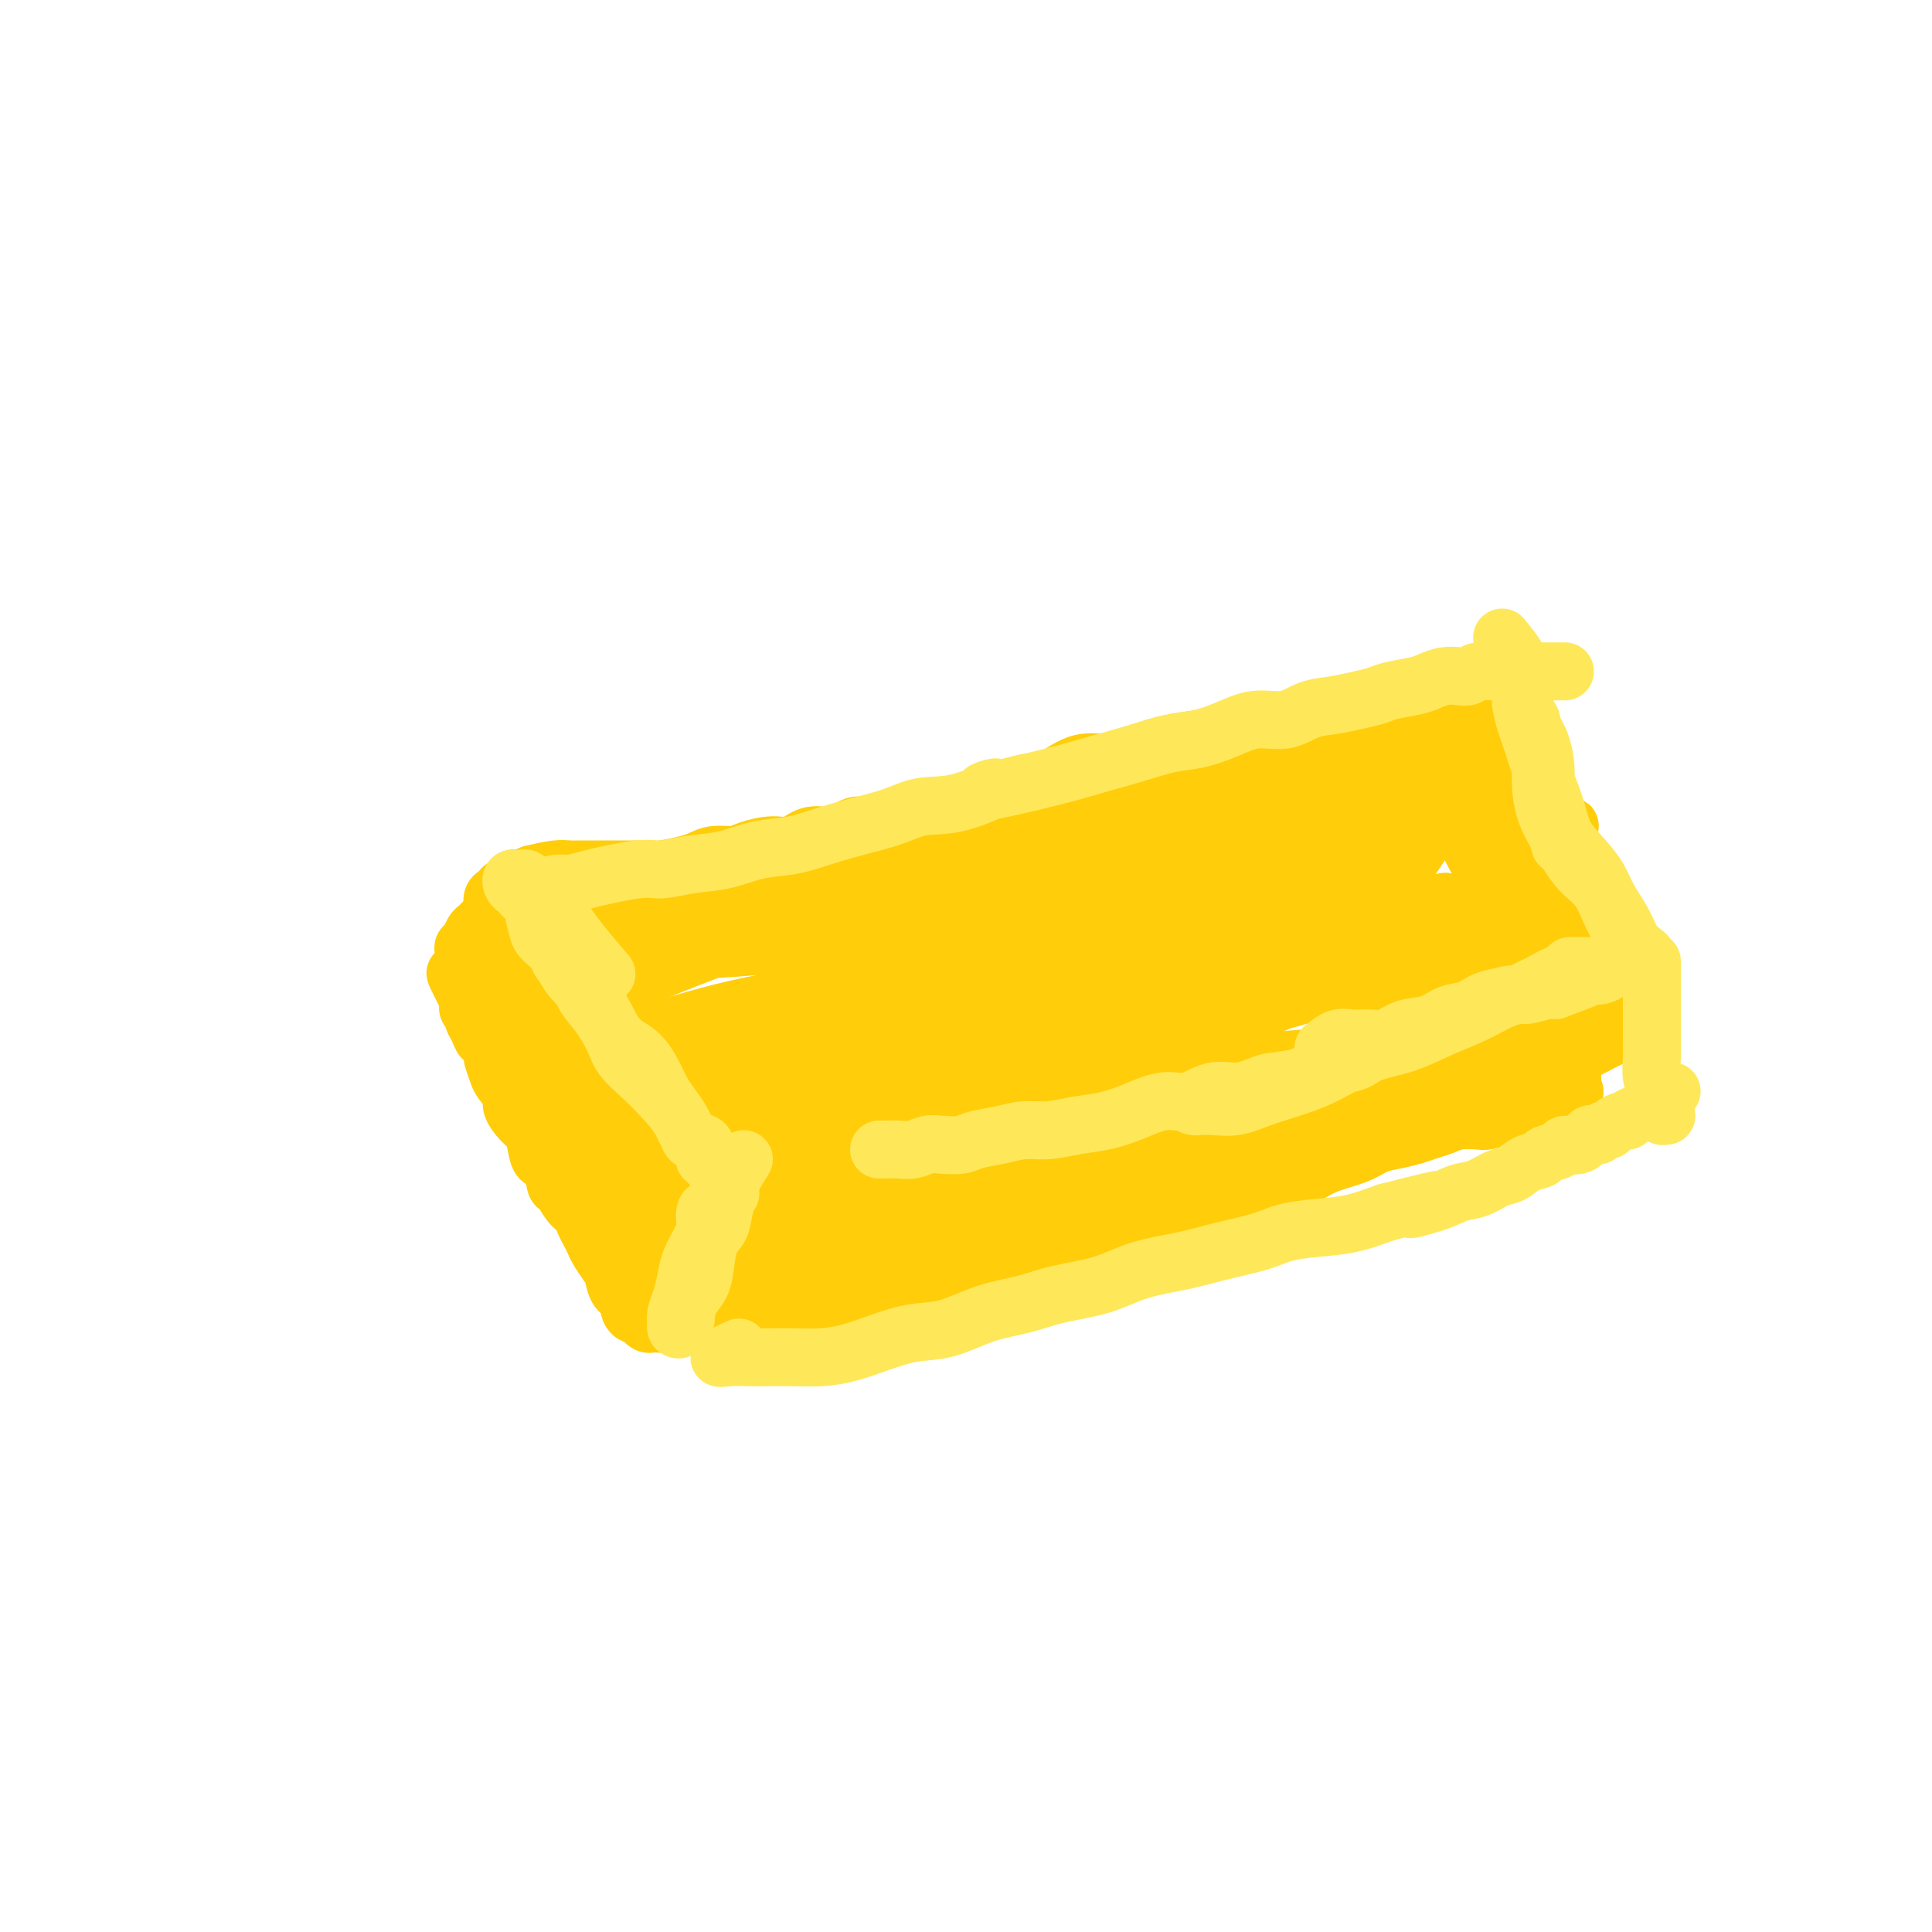 <svg viewBox='0 0 400 400' version='1.1' xmlns='http://www.w3.org/2000/svg' xmlns:xlink='http://www.w3.org/1999/xlink'><g fill='none' stroke='rgb(255,205,10)' stroke-width='12' stroke-linecap='round' stroke-linejoin='round'><path d='M123,234c0.237,-0.423 0.475,-0.845 1,-1c0.525,-0.155 1.339,-0.042 2,0c0.661,0.042 1.170,0.012 2,0c0.830,-0.012 1.980,-0.007 3,0c1.020,0.007 1.910,0.017 3,0c1.090,-0.017 2.379,-0.059 4,0c1.621,0.059 3.574,0.219 5,0c1.426,-0.219 2.326,-0.818 4,-1c1.674,-0.182 4.122,0.053 6,0c1.878,-0.053 3.187,-0.394 5,-1c1.813,-0.606 4.131,-1.476 6,-2c1.869,-0.524 3.289,-0.703 5,-1c1.711,-0.297 3.711,-0.712 6,-1c2.289,-0.288 4.866,-0.448 7,-1c2.134,-0.552 3.825,-1.495 6,-2c2.175,-0.505 4.835,-0.573 7,-1c2.165,-0.427 3.834,-1.214 6,-2c2.166,-0.786 4.828,-1.572 7,-2c2.172,-0.428 3.854,-0.500 6,-1c2.146,-0.500 4.756,-1.429 7,-2c2.244,-0.571 4.122,-0.786 6,-1'/><path d='M227,215c12.729,-2.746 7.551,-1.112 7,-1c-0.551,0.112 3.523,-1.297 6,-2c2.477,-0.703 3.355,-0.699 5,-1c1.645,-0.301 4.056,-0.908 6,-1c1.944,-0.092 3.419,0.330 5,0c1.581,-0.330 3.266,-1.412 5,-2c1.734,-0.588 3.517,-0.682 5,-1c1.483,-0.318 2.666,-0.858 4,-1c1.334,-0.142 2.818,0.116 4,0c1.182,-0.116 2.061,-0.605 3,-1c0.939,-0.395 1.938,-0.694 3,-1c1.062,-0.306 2.187,-0.618 3,-1c0.813,-0.382 1.316,-0.833 2,-1c0.684,-0.167 1.550,-0.048 2,0c0.450,0.048 0.483,0.027 1,0c0.517,-0.027 1.517,-0.060 2,0c0.483,0.060 0.449,0.213 1,0c0.551,-0.213 1.687,-0.793 2,-1c0.313,-0.207 -0.198,-0.040 0,0c0.198,0.040 1.103,-0.046 2,0c0.897,0.046 1.784,0.224 2,0c0.216,-0.224 -0.241,-0.848 0,-1c0.241,-0.152 1.178,0.170 2,0c0.822,-0.170 1.529,-0.830 2,-1c0.471,-0.170 0.704,0.151 1,0c0.296,-0.151 0.653,-0.772 1,-1c0.347,-0.228 0.684,-0.061 1,0c0.316,0.061 0.610,0.016 1,0c0.390,-0.016 0.874,-0.004 1,0c0.126,0.004 -0.107,0.001 0,0c0.107,-0.001 0.553,-0.001 1,0'/><path d='M307,198c12.554,-2.626 3.938,-0.689 1,0c-2.938,0.689 -0.199,0.132 1,0c1.199,-0.132 0.857,0.161 1,0c0.143,-0.161 0.770,-0.775 1,-1c0.230,-0.225 0.062,-0.061 0,0c-0.062,0.061 -0.018,0.017 0,0c0.018,-0.017 0.009,-0.009 0,0'/><path d='M167,230c-2.441,0.845 -4.882,1.690 -6,2c-1.118,0.310 -0.913,0.086 -1,0c-0.087,-0.086 -0.465,-0.033 -1,0c-0.535,0.033 -1.227,0.046 -2,0c-0.773,-0.046 -1.629,-0.152 -2,0c-0.371,0.152 -0.259,0.563 -1,1c-0.741,0.437 -2.335,0.901 -3,1c-0.665,0.099 -0.401,-0.166 -1,0c-0.599,0.166 -2.061,0.762 -3,1c-0.939,0.238 -1.355,0.116 -2,0c-0.645,-0.116 -1.520,-0.227 -2,0c-0.480,0.227 -0.565,0.793 -1,1c-0.435,0.207 -1.219,0.055 -2,0c-0.781,-0.055 -1.560,-0.015 -2,0c-0.440,0.015 -0.542,0.004 -1,0c-0.458,-0.004 -1.274,-0.001 -2,0c-0.726,0.001 -1.364,0.000 -2,0c-0.636,-0.000 -1.269,0.000 -2,0c-0.731,-0.000 -1.558,-0.001 -2,0c-0.442,0.001 -0.497,0.003 -1,0c-0.503,-0.003 -1.454,-0.011 -2,0c-0.546,0.011 -0.685,0.041 -1,0c-0.315,-0.041 -0.804,-0.155 -1,0c-0.196,0.155 -0.098,0.577 0,1'/><path d='M124,237c-7.167,1.167 -3.583,0.583 0,0'/><path d='M109,188c0.440,1.079 0.881,2.158 1,3c0.119,0.842 -0.083,1.447 0,2c0.083,0.553 0.450,1.054 1,2c0.550,0.946 1.283,2.338 2,4c0.717,1.662 1.418,3.596 2,5c0.582,1.404 1.044,2.280 2,4c0.956,1.720 2.407,4.285 3,6c0.593,1.715 0.330,2.581 1,4c0.670,1.419 2.274,3.391 3,5c0.726,1.609 0.576,2.854 1,4c0.424,1.146 1.424,2.192 2,3c0.576,0.808 0.729,1.378 1,2c0.271,0.622 0.661,1.298 1,2c0.339,0.702 0.626,1.431 1,2c0.374,0.569 0.836,0.979 1,1c0.164,0.021 0.030,-0.345 0,0c-0.030,0.345 0.045,1.402 0,2c-0.045,0.598 -0.208,0.738 0,1c0.208,0.262 0.787,0.648 1,1c0.213,0.352 0.060,0.672 0,1c-0.060,0.328 -0.026,0.665 0,1c0.026,0.335 0.046,0.667 0,1c-0.046,0.333 -0.156,0.667 0,1c0.156,0.333 0.578,0.667 1,1'/><path d='M133,246c3.733,9.022 1.067,2.578 0,0c-1.067,-2.578 -0.533,-1.289 0,0'/><path d='M110,181c1.813,-0.423 3.626,-0.845 5,-1c1.374,-0.155 2.311,-0.041 3,0c0.689,0.041 1.132,0.011 2,0c0.868,-0.011 2.161,-0.003 3,0c0.839,0.003 1.223,0.002 2,0c0.777,-0.002 1.948,-0.003 3,0c1.052,0.003 1.986,0.012 3,0c1.014,-0.012 2.108,-0.046 3,0c0.892,0.046 1.583,0.171 3,0c1.417,-0.171 3.560,-0.637 5,-1c1.440,-0.363 2.177,-0.623 3,-1c0.823,-0.377 1.731,-0.869 3,-1c1.269,-0.131 2.897,0.100 4,0c1.103,-0.100 1.680,-0.533 3,-1c1.320,-0.467 3.381,-0.970 5,-1c1.619,-0.030 2.795,0.414 4,0c1.205,-0.414 2.439,-1.686 4,-2c1.561,-0.314 3.449,0.328 5,0c1.551,-0.328 2.764,-1.627 4,-2c1.236,-0.373 2.496,0.179 4,0c1.504,-0.179 3.252,-1.090 5,-2'/><path d='M186,169c8.532,-1.877 5.363,-1.071 5,-1c-0.363,0.071 2.081,-0.595 4,-1c1.919,-0.405 3.311,-0.551 5,-1c1.689,-0.449 3.673,-1.201 6,-2c2.327,-0.799 4.998,-1.646 7,-2c2.002,-0.354 3.335,-0.217 5,-1c1.665,-0.783 3.662,-2.486 6,-3c2.338,-0.514 5.016,0.161 7,0c1.984,-0.161 3.275,-1.156 5,-2c1.725,-0.844 3.885,-1.535 6,-2c2.115,-0.465 4.185,-0.703 6,-1c1.815,-0.297 3.374,-0.653 5,-1c1.626,-0.347 3.320,-0.684 5,-1c1.680,-0.316 3.348,-0.609 5,-1c1.652,-0.391 3.289,-0.879 5,-1c1.711,-0.121 3.497,0.126 5,0c1.503,-0.126 2.724,-0.626 4,-1c1.276,-0.374 2.606,-0.621 4,-1c1.394,-0.379 2.853,-0.890 4,-1c1.147,-0.110 1.984,0.181 3,0c1.016,-0.181 2.211,-0.833 3,-1c0.789,-0.167 1.171,0.153 2,0c0.829,-0.153 2.106,-0.777 3,-1c0.894,-0.223 1.405,-0.046 2,0c0.595,0.046 1.273,-0.040 2,0c0.727,0.040 1.504,0.207 2,0c0.496,-0.207 0.710,-0.787 1,-1c0.290,-0.213 0.655,-0.057 1,0c0.345,0.057 0.670,0.015 1,0c0.330,-0.015 0.666,-0.004 1,0c0.334,0.004 0.667,0.002 1,0'/><path d='M307,143c10.011,-1.928 2.539,-1.249 0,-1c-2.539,0.249 -0.145,0.067 1,0c1.145,-0.067 1.041,-0.019 1,0c-0.041,0.019 -0.021,0.010 0,0'/><path d='M306,140c0.026,1.651 0.052,3.303 0,4c-0.052,0.697 -0.181,0.440 0,1c0.181,0.560 0.671,1.936 1,3c0.329,1.064 0.496,1.815 1,3c0.504,1.185 1.343,2.805 2,4c0.657,1.195 1.131,1.965 2,3c0.869,1.035 2.135,2.336 3,4c0.865,1.664 1.331,3.692 2,5c0.669,1.308 1.542,1.898 2,3c0.458,1.102 0.501,2.718 1,4c0.499,1.282 1.453,2.231 2,3c0.547,0.769 0.685,1.358 1,2c0.315,0.642 0.805,1.337 1,2c0.195,0.663 0.094,1.296 0,2c-0.094,0.704 -0.183,1.480 0,2c0.183,0.520 0.636,0.783 1,1c0.364,0.217 0.637,0.387 1,1c0.363,0.613 0.815,1.670 1,2c0.185,0.330 0.101,-0.066 0,0c-0.101,0.066 -0.220,0.595 0,1c0.220,0.405 0.777,0.687 1,1c0.223,0.313 0.111,0.656 0,1'/><path d='M328,192c3.451,8.272 1.079,2.953 0,1c-1.079,-1.953 -0.865,-0.538 -1,0c-0.135,0.538 -0.621,0.201 -1,0c-0.379,-0.201 -0.653,-0.265 -1,0c-0.347,0.265 -0.767,0.858 -1,1c-0.233,0.142 -0.279,-0.168 -1,0c-0.721,0.168 -2.117,0.815 -3,1c-0.883,0.185 -1.251,-0.090 -2,0c-0.749,0.090 -1.877,0.546 -3,1c-1.123,0.454 -2.242,0.906 -3,1c-0.758,0.094 -1.156,-0.171 -2,0c-0.844,0.171 -2.133,0.778 -3,1c-0.867,0.222 -1.310,0.060 -2,0c-0.690,-0.060 -1.626,-0.017 -2,0c-0.374,0.017 -0.187,0.009 0,0'/><path d='M330,190c-0.869,1.453 -1.738,2.906 -2,4c-0.262,1.094 0.084,1.828 0,3c-0.084,1.172 -0.597,2.783 -1,4c-0.403,1.217 -0.697,2.040 -1,3c-0.303,0.960 -0.617,2.059 -1,3c-0.383,0.941 -0.835,1.726 -1,3c-0.165,1.274 -0.043,3.036 0,4c0.043,0.964 0.008,1.129 0,2c-0.008,0.871 0.012,2.447 0,4c-0.012,1.553 -0.056,3.082 0,4c0.056,0.918 0.211,1.225 0,2c-0.211,0.775 -0.788,2.016 -1,3c-0.212,0.984 -0.061,1.710 0,2c0.061,0.290 0.030,0.145 0,0'/><path d='M326,226c-2.614,0.867 -5.229,1.734 -6,2c-0.771,0.266 0.300,-0.070 0,0c-0.300,0.070 -1.971,0.544 -3,1c-1.029,0.456 -1.414,0.893 -2,1c-0.586,0.107 -1.371,-0.116 -2,0c-0.629,0.116 -1.102,0.570 -2,1c-0.898,0.430 -2.222,0.836 -3,1c-0.778,0.164 -1.012,0.085 -2,0c-0.988,-0.085 -2.732,-0.177 -4,0c-1.268,0.177 -2.061,0.624 -3,1c-0.939,0.376 -2.023,0.681 -3,1c-0.977,0.319 -1.847,0.652 -3,1c-1.153,0.348 -2.590,0.712 -4,1c-1.410,0.288 -2.794,0.500 -4,1c-1.206,0.500 -2.233,1.288 -4,2c-1.767,0.712 -4.274,1.346 -6,2c-1.726,0.654 -2.670,1.326 -4,2c-1.330,0.674 -3.047,1.349 -5,2c-1.953,0.651 -4.143,1.277 -6,2c-1.857,0.723 -3.381,1.542 -5,2c-1.619,0.458 -3.334,0.557 -5,1c-1.666,0.443 -3.281,1.232 -5,2c-1.719,0.768 -3.540,1.514 -5,2c-1.460,0.486 -2.560,0.710 -4,1c-1.440,0.290 -3.220,0.645 -5,1'/><path d='M231,256c-15.633,5.048 -7.216,2.667 -5,2c2.216,-0.667 -1.768,0.381 -4,1c-2.232,0.619 -2.711,0.810 -4,1c-1.289,0.190 -3.388,0.380 -5,1c-1.612,0.620 -2.739,1.672 -4,2c-1.261,0.328 -2.657,-0.067 -4,0c-1.343,0.067 -2.631,0.596 -4,1c-1.369,0.404 -2.817,0.683 -4,1c-1.183,0.317 -2.100,0.672 -3,1c-0.900,0.328 -1.784,0.627 -3,1c-1.216,0.373 -2.763,0.818 -4,1c-1.237,0.182 -2.162,0.101 -3,0c-0.838,-0.101 -1.587,-0.223 -2,0c-0.413,0.223 -0.489,0.792 -1,1c-0.511,0.208 -1.457,0.056 -2,0c-0.543,-0.056 -0.685,-0.015 -1,0c-0.315,0.015 -0.804,0.004 -1,0c-0.196,-0.004 -0.098,-0.002 0,0'/><path d='M143,233c-0.423,1.922 -0.845,3.843 -1,5c-0.155,1.157 -0.041,1.548 0,2c0.041,0.452 0.011,0.963 0,2c-0.011,1.037 -0.003,2.598 0,4c0.003,1.402 0.001,2.643 0,4c-0.001,1.357 -0.000,2.828 0,4c0.000,1.172 0.000,2.043 0,3c-0.000,0.957 -0.000,2.000 0,3c0.000,1.000 0.000,1.955 0,3c-0.000,1.045 -0.000,2.178 0,3c0.000,0.822 0.000,1.333 0,2c-0.000,0.667 -0.000,1.489 0,2c0.000,0.511 0.000,0.712 0,1c-0.000,0.288 -0.000,0.665 0,1c0.000,0.335 0.000,0.629 0,1c-0.000,0.371 -0.000,0.820 0,1c0.000,0.180 0.000,0.090 0,0'/><path d='M145,269c0.668,1.268 1.337,2.536 2,3c0.663,0.464 1.322,0.125 2,0c0.678,-0.125 1.377,-0.037 2,0c0.623,0.037 1.171,0.024 2,0c0.829,-0.024 1.938,-0.058 3,0c1.062,0.058 2.077,0.209 3,0c0.923,-0.209 1.753,-0.778 3,-1c1.247,-0.222 2.910,-0.097 4,0c1.090,0.097 1.606,0.166 3,0c1.394,-0.166 3.664,-0.566 5,-1c1.336,-0.434 1.736,-0.900 3,-1c1.264,-0.100 3.392,0.167 5,0c1.608,-0.167 2.696,-0.767 4,-1c1.304,-0.233 2.824,-0.100 4,0c1.176,0.100 2.008,0.168 3,0c0.992,-0.168 2.144,-0.570 3,-1c0.856,-0.430 1.417,-0.886 2,-1c0.583,-0.114 1.187,0.114 2,0c0.813,-0.114 1.834,-0.569 3,-1c1.166,-0.431 2.476,-0.837 3,-1c0.524,-0.163 0.262,-0.081 0,0'/><path d='M137,228c0.000,1.538 0.000,3.076 0,4c-0.000,0.924 -0.000,1.233 0,2c0.000,0.767 0.000,1.994 0,3c-0.000,1.006 -0.001,1.793 0,3c0.001,1.207 0.004,2.833 0,4c-0.004,1.167 -0.016,1.873 0,3c0.016,1.127 0.061,2.673 0,4c-0.061,1.327 -0.226,2.435 0,3c0.226,0.565 0.844,0.589 1,1c0.156,0.411 -0.151,1.210 0,2c0.151,0.790 0.758,1.570 1,2c0.242,0.430 0.117,0.511 0,1c-0.117,0.489 -0.228,1.388 0,2c0.228,0.612 0.793,0.937 1,1c0.207,0.063 0.055,-0.138 0,0c-0.055,0.138 -0.015,0.614 0,1c0.015,0.386 0.004,0.681 0,1c-0.004,0.319 -0.001,0.660 0,1c0.001,0.340 0.000,0.679 0,1c-0.000,0.321 -0.000,0.625 0,1c0.000,0.375 0.000,0.821 0,1c-0.000,0.179 -0.000,0.089 0,0'/><path d='M145,269c-2.592,-1.183 -5.184,-2.367 -6,-3c-0.816,-0.633 0.145,-0.717 0,-1c-0.145,-0.283 -1.396,-0.765 -2,-1c-0.604,-0.235 -0.561,-0.223 -1,-1c-0.439,-0.777 -1.359,-2.344 -2,-3c-0.641,-0.656 -1.001,-0.401 -1,-1c0.001,-0.599 0.365,-2.051 0,-3c-0.365,-0.949 -1.459,-1.393 -2,-2c-0.541,-0.607 -0.530,-1.377 -1,-2c-0.470,-0.623 -1.420,-1.100 -2,-2c-0.580,-0.900 -0.789,-2.222 -1,-3c-0.211,-0.778 -0.423,-1.012 -1,-2c-0.577,-0.988 -1.519,-2.729 -2,-4c-0.481,-1.271 -0.500,-2.072 -1,-3c-0.500,-0.928 -1.482,-1.983 -2,-3c-0.518,-1.017 -0.572,-1.994 -1,-3c-0.428,-1.006 -1.231,-2.040 -2,-3c-0.769,-0.960 -1.506,-1.846 -2,-3c-0.494,-1.154 -0.747,-2.577 -1,-4'/><path d='M115,222c-3.063,-6.646 -1.220,-4.260 -1,-4c0.220,0.260 -1.184,-1.606 -2,-3c-0.816,-1.394 -1.045,-2.317 -1,-3c0.045,-0.683 0.362,-1.125 0,-2c-0.362,-0.875 -1.403,-2.184 -2,-3c-0.597,-0.816 -0.749,-1.139 -1,-2c-0.251,-0.861 -0.602,-2.259 -1,-3c-0.398,-0.741 -0.842,-0.825 -1,-1c-0.158,-0.175 -0.028,-0.442 0,-1c0.028,-0.558 -0.045,-1.407 0,-2c0.045,-0.593 0.208,-0.930 0,-1c-0.208,-0.070 -0.788,0.125 -1,0c-0.212,-0.125 -0.057,-0.572 0,-1c0.057,-0.428 0.016,-0.837 0,-1c-0.016,-0.163 -0.008,-0.082 0,0'/><path d='M111,189c-0.423,2.455 -0.845,4.910 -1,6c-0.155,1.090 -0.041,0.814 0,1c0.041,0.186 0.011,0.833 0,1c-0.011,0.167 -0.003,-0.147 0,0c0.003,0.147 0.001,0.756 0,1c-0.001,0.244 -0.000,0.122 0,0'/><path d='M139,254c0.006,1.935 0.012,3.870 0,5c-0.012,1.130 -0.042,1.453 0,2c0.042,0.547 0.155,1.316 0,2c-0.155,0.684 -0.577,1.282 -1,2c-0.423,0.718 -0.845,1.555 -1,2c-0.155,0.445 -0.041,0.497 0,1c0.041,0.503 0.011,1.458 0,2c-0.011,0.542 -0.002,0.671 0,1c0.002,0.329 -0.002,0.859 0,1c0.002,0.141 0.012,-0.106 0,0c-0.012,0.106 -0.044,0.565 0,1c0.044,0.435 0.165,0.845 0,1c-0.165,0.155 -0.617,0.056 -1,0c-0.383,-0.056 -0.696,-0.070 -1,0c-0.304,0.070 -0.597,0.225 -1,0c-0.403,-0.225 -0.916,-0.830 -1,-1c-0.084,-0.170 0.262,0.094 0,0c-0.262,-0.094 -1.131,-0.547 -2,-1'/><path d='M131,272c-1.047,-0.756 -0.666,-2.146 -1,-3c-0.334,-0.854 -1.385,-1.173 -2,-2c-0.615,-0.827 -0.795,-2.161 -1,-3c-0.205,-0.839 -0.436,-1.183 -1,-2c-0.564,-0.817 -1.460,-2.106 -2,-3c-0.540,-0.894 -0.725,-1.393 -1,-2c-0.275,-0.607 -0.641,-1.323 -1,-2c-0.359,-0.677 -0.712,-1.316 -1,-2c-0.288,-0.684 -0.510,-1.413 -1,-2c-0.490,-0.587 -1.248,-1.031 -2,-2c-0.752,-0.969 -1.497,-2.465 -2,-3c-0.503,-0.535 -0.764,-0.111 -1,-1c-0.236,-0.889 -0.447,-3.090 -1,-4c-0.553,-0.910 -1.449,-0.527 -2,-1c-0.551,-0.473 -0.759,-1.802 -1,-3c-0.241,-1.198 -0.516,-2.264 -1,-3c-0.484,-0.736 -1.176,-1.140 -2,-2c-0.824,-0.860 -1.780,-2.175 -2,-3c-0.220,-0.825 0.296,-1.160 0,-2c-0.296,-0.840 -1.403,-2.184 -2,-3c-0.597,-0.816 -0.685,-1.103 -1,-2c-0.315,-0.897 -0.858,-2.404 -1,-3c-0.142,-0.596 0.115,-0.282 0,-1c-0.115,-0.718 -0.604,-2.468 -1,-3c-0.396,-0.532 -0.698,0.156 -1,0c-0.302,-0.156 -0.603,-1.155 -1,-2c-0.397,-0.845 -0.891,-1.536 -1,-2c-0.109,-0.464 0.167,-0.702 0,-1c-0.167,-0.298 -0.776,-0.657 -1,-1c-0.224,-0.343 -0.064,-0.669 0,-1c0.064,-0.331 0.032,-0.665 0,-1'/><path d='M97,207c-5.276,-10.295 -1.466,-3.532 0,-1c1.466,2.532 0.589,0.832 0,0c-0.589,-0.832 -0.890,-0.797 -1,-1c-0.110,-0.203 -0.030,-0.646 0,-1c0.030,-0.354 0.008,-0.620 0,-1c-0.008,-0.380 -0.002,-0.875 0,-1c0.002,-0.125 0.001,0.121 0,0c-0.001,-0.121 0.000,-0.610 0,-1c-0.000,-0.390 -0.001,-0.682 0,-1c0.001,-0.318 0.003,-0.661 0,-1c-0.003,-0.339 -0.012,-0.672 0,-1c0.012,-0.328 0.045,-0.651 0,-1c-0.045,-0.349 -0.167,-0.723 0,-1c0.167,-0.277 0.622,-0.455 1,-1c0.378,-0.545 0.680,-1.456 1,-2c0.320,-0.544 0.660,-0.720 1,-1c0.340,-0.280 0.680,-0.666 1,-1c0.320,-0.334 0.621,-0.618 1,-1c0.379,-0.382 0.836,-0.862 1,-1c0.164,-0.138 0.034,0.064 0,0c-0.034,-0.064 0.029,-0.395 0,-1c-0.029,-0.605 -0.149,-1.482 0,-2c0.149,-0.518 0.566,-0.675 1,-1c0.434,-0.325 0.886,-0.818 1,-1c0.114,-0.182 -0.110,-0.052 0,0c0.110,0.052 0.555,0.026 1,0'/><path d='M105,184c1.480,-1.868 1.180,-1.037 1,-1c-0.180,0.037 -0.241,-0.721 0,-1c0.241,-0.279 0.783,-0.080 1,0c0.217,0.080 0.108,0.040 0,0'/><path d='M151,263c1.524,-0.000 3.049,-0.000 4,0c0.951,0.000 1.329,0.000 2,0c0.671,-0.000 1.634,-0.001 3,0c1.366,0.001 3.134,0.003 5,0c1.866,-0.003 3.831,-0.010 6,0c2.169,0.010 4.541,0.036 7,0c2.459,-0.036 5.006,-0.133 8,0c2.994,0.133 6.436,0.497 10,0c3.564,-0.497 7.250,-1.855 11,-3c3.750,-1.145 7.565,-2.079 11,-3c3.435,-0.921 6.491,-1.831 10,-3c3.509,-1.169 7.472,-2.597 11,-4c3.528,-1.403 6.623,-2.781 10,-4c3.377,-1.219 7.038,-2.280 10,-3c2.962,-0.720 5.225,-1.100 8,-2c2.775,-0.900 6.062,-2.321 9,-3c2.938,-0.679 5.528,-0.616 8,-1c2.472,-0.384 4.825,-1.215 7,-2c2.175,-0.785 4.171,-1.524 6,-2c1.829,-0.476 3.492,-0.688 5,-1c1.508,-0.312 2.862,-0.724 4,-1c1.138,-0.276 2.060,-0.417 3,-1c0.940,-0.583 1.898,-1.609 3,-2c1.102,-0.391 2.347,-0.146 3,0c0.653,0.146 0.714,0.193 1,0c0.286,-0.193 0.796,-0.627 1,-1c0.204,-0.373 0.102,-0.687 0,-1'/><path d='M317,226c18.663,-5.722 4.819,-1.528 -1,0c-5.819,1.528 -3.613,0.391 -4,0c-0.387,-0.391 -3.366,-0.035 -6,0c-2.634,0.035 -4.922,-0.253 -8,0c-3.078,0.253 -6.947,1.045 -11,2c-4.053,0.955 -8.292,2.074 -13,3c-4.708,0.926 -9.885,1.660 -15,3c-5.115,1.340 -10.167,3.285 -15,5c-4.833,1.715 -9.449,3.200 -14,5c-4.551,1.800 -9.039,3.916 -13,5c-3.961,1.084 -7.394,1.137 -13,3c-5.606,1.863 -13.384,5.536 -18,7c-4.616,1.464 -6.070,0.718 -8,1c-1.930,0.282 -4.337,1.593 -6,2c-1.663,0.407 -2.581,-0.090 -4,0c-1.419,0.090 -3.338,0.765 -4,1c-0.662,0.235 -0.065,0.028 0,0c0.065,-0.028 -0.400,0.124 0,0c0.400,-0.124 1.665,-0.522 4,-1c2.335,-0.478 5.739,-1.035 11,-3c5.261,-1.965 12.378,-5.337 19,-8c6.622,-2.663 12.748,-4.616 19,-7c6.252,-2.384 12.631,-5.199 19,-8c6.369,-2.801 12.728,-5.588 18,-8c5.272,-2.412 9.459,-4.449 13,-6c3.541,-1.551 6.438,-2.614 8,-3c1.562,-0.386 1.790,-0.093 2,0c0.210,0.093 0.403,-0.013 -2,0c-2.403,0.013 -7.401,0.147 -13,1c-5.599,0.853 -11.800,2.427 -18,4'/><path d='M244,224c-8.672,1.616 -14.851,3.155 -22,5c-7.149,1.845 -15.267,3.994 -23,6c-7.733,2.006 -15.079,3.869 -21,6c-5.921,2.131 -10.416,4.532 -15,6c-4.584,1.468 -9.257,2.005 -12,3c-2.743,0.995 -3.556,2.449 -5,3c-1.444,0.551 -3.517,0.199 0,0c3.517,-0.199 12.625,-0.245 21,-1c8.375,-0.755 16.016,-2.219 24,-4c7.984,-1.781 16.309,-3.879 25,-6c8.691,-2.121 17.746,-4.267 24,-6c6.254,-1.733 9.706,-3.055 13,-4c3.294,-0.945 6.428,-1.515 8,-2c1.572,-0.485 1.580,-0.886 1,-1c-0.580,-0.114 -1.749,0.058 -4,0c-2.251,-0.058 -5.583,-0.346 -10,0c-4.417,0.346 -9.918,1.325 -17,2c-7.082,0.675 -15.745,1.046 -23,1c-7.255,-0.046 -13.102,-0.510 -19,0c-5.898,0.510 -11.846,1.994 -16,3c-4.154,1.006 -6.514,1.535 -9,2c-2.486,0.465 -5.096,0.867 -4,1c1.096,0.133 5.900,-0.002 12,0c6.100,0.002 13.498,0.141 23,0c9.502,-0.141 21.110,-0.563 31,-2c9.890,-1.437 18.063,-3.890 26,-6c7.937,-2.110 15.637,-3.876 21,-5c5.363,-1.124 8.389,-1.607 10,-2c1.611,-0.393 1.805,-0.697 2,-1'/><path d='M285,222c9.395,-2.141 3.382,-0.492 -1,0c-4.382,0.492 -7.134,-0.173 -11,0c-3.866,0.173 -8.848,1.183 -16,2c-7.152,0.817 -16.475,1.441 -25,2c-8.525,0.559 -16.252,1.053 -24,2c-7.748,0.947 -15.518,2.346 -22,4c-6.482,1.654 -11.675,3.561 -16,5c-4.325,1.439 -7.783,2.409 -10,3c-2.217,0.591 -3.193,0.802 -5,1c-1.807,0.198 -4.445,0.384 4,0c8.445,-0.384 27.972,-1.336 41,-3c13.028,-1.664 19.558,-4.038 26,-6c6.442,-1.962 12.796,-3.510 18,-5c5.204,-1.490 9.259,-2.922 12,-4c2.741,-1.078 4.167,-1.801 4,-2c-0.167,-0.199 -1.929,0.125 -3,0c-1.071,-0.125 -1.451,-0.700 -3,0c-1.549,0.700 -4.266,2.675 -7,4c-2.734,1.325 -5.485,2.000 -8,3c-2.515,1.000 -4.792,2.324 -6,3c-1.208,0.676 -1.346,0.704 -1,1c0.346,0.296 1.175,0.860 2,1c0.825,0.140 1.646,-0.143 4,0c2.354,0.143 6.241,0.713 11,1c4.759,0.287 10.391,0.289 17,0c6.609,-0.289 14.194,-0.871 21,-2c6.806,-1.129 12.832,-2.804 19,-5c6.168,-2.196 12.476,-4.913 17,-7c4.524,-2.087 7.262,-3.543 10,-5'/><path d='M333,215c7.985,-3.023 4.948,-2.080 4,-2c-0.948,0.080 0.192,-0.704 0,-1c-0.192,-0.296 -1.716,-0.104 -4,0c-2.284,0.104 -5.329,0.119 -8,0c-2.671,-0.119 -4.968,-0.372 -8,0c-3.032,0.372 -6.800,1.367 -10,2c-3.200,0.633 -5.832,0.902 -8,1c-2.168,0.098 -3.870,0.026 -5,0c-1.130,-0.026 -1.686,-0.006 -1,0c0.686,0.006 2.613,-0.001 5,0c2.387,0.001 5.232,0.012 8,0c2.768,-0.012 5.459,-0.046 8,0c2.541,0.046 4.931,0.170 6,0c1.069,-0.170 0.818,-0.636 1,-1c0.182,-0.364 0.798,-0.625 0,-1c-0.798,-0.375 -3.011,-0.865 -6,-1c-2.989,-0.135 -6.753,0.083 -11,0c-4.247,-0.083 -8.976,-0.468 -13,0c-4.024,0.468 -7.343,1.789 -10,3c-2.657,1.211 -4.651,2.314 -6,3c-1.349,0.686 -2.052,0.956 -2,1c0.052,0.044 0.857,-0.138 2,0c1.143,0.138 2.622,0.597 5,0c2.378,-0.597 5.656,-2.251 9,-4c3.344,-1.749 6.755,-3.594 9,-5c2.245,-1.406 3.322,-2.374 4,-3c0.678,-0.626 0.955,-0.910 1,-1c0.045,-0.090 -0.142,0.014 -1,0c-0.858,-0.014 -2.388,-0.147 -4,0c-1.612,0.147 -3.306,0.573 -5,1'/><path d='M293,207c-2.274,0.635 -3.459,2.224 -5,3c-1.541,0.776 -3.440,0.741 -5,1c-1.560,0.259 -2.783,0.812 -3,1c-0.217,0.188 0.571,0.012 3,0c2.429,-0.012 6.500,0.141 10,0c3.500,-0.141 6.430,-0.576 9,-1c2.570,-0.424 4.779,-0.837 6,-1c1.221,-0.163 1.455,-0.077 1,0c-0.455,0.077 -1.598,0.144 -2,0c-0.402,-0.144 -0.062,-0.501 0,-1c0.062,-0.499 -0.152,-1.142 0,-2c0.152,-0.858 0.671,-1.933 2,-3c1.329,-1.067 3.468,-2.127 5,-3c1.532,-0.873 2.455,-1.560 3,-2c0.545,-0.440 0.710,-0.633 1,-1c0.290,-0.367 0.703,-0.908 1,-1c0.297,-0.092 0.477,0.264 0,0c-0.477,-0.264 -1.611,-1.147 -3,-2c-1.389,-0.853 -3.032,-1.677 -6,-3c-2.968,-1.323 -7.261,-3.146 -12,-4c-4.739,-0.854 -9.925,-0.739 -16,-1c-6.075,-0.261 -13.038,-0.898 -20,0c-6.962,0.898 -13.922,3.333 -20,5c-6.078,1.667 -11.275,2.568 -17,4c-5.725,1.432 -11.978,3.394 -17,5c-5.022,1.606 -8.814,2.855 -12,4c-3.186,1.145 -5.768,2.184 -8,3c-2.232,0.816 -4.116,1.408 -6,2'/><path d='M182,210c-12.241,3.774 -2.842,1.707 0,1c2.842,-0.707 -0.872,-0.056 0,0c0.872,0.056 6.328,-0.482 13,-2c6.672,-1.518 14.558,-4.016 23,-7c8.442,-2.984 17.440,-6.456 26,-9c8.560,-2.544 16.681,-4.162 23,-5c6.319,-0.838 10.837,-0.898 13,-1c2.163,-0.102 1.972,-0.246 2,0c0.028,0.246 0.277,0.884 -3,2c-3.277,1.116 -10.078,2.711 -17,5c-6.922,2.289 -13.963,5.272 -23,8c-9.037,2.728 -20.070,5.203 -31,8c-10.930,2.797 -21.757,5.917 -30,8c-8.243,2.083 -13.902,3.128 -19,4c-5.098,0.872 -9.635,1.571 -12,2c-2.365,0.429 -2.559,0.590 -2,1c0.559,0.410 1.870,1.071 8,-1c6.130,-2.071 17.079,-6.873 28,-11c10.921,-4.127 21.814,-7.577 32,-11c10.186,-3.423 19.664,-6.818 27,-9c7.336,-2.182 12.530,-3.149 16,-4c3.470,-0.851 5.217,-1.585 6,-2c0.783,-0.415 0.604,-0.510 -2,0c-2.604,0.510 -7.631,1.625 -15,5c-7.369,3.375 -17.079,9.008 -28,14c-10.921,4.992 -23.054,9.341 -33,13c-9.946,3.659 -17.707,6.627 -24,9c-6.293,2.373 -11.120,4.152 -14,5c-2.880,0.848 -3.814,0.767 -3,1c0.814,0.233 3.375,0.781 10,-2c6.625,-2.781 17.312,-8.890 28,-15'/><path d='M181,217c11.810,-5.315 22.336,-10.103 33,-15c10.664,-4.897 21.467,-9.901 29,-13c7.533,-3.099 11.797,-4.291 14,-5c2.203,-0.709 2.346,-0.935 2,-1c-0.346,-0.065 -1.181,0.031 -4,0c-2.819,-0.031 -7.623,-0.187 -15,2c-7.377,2.187 -17.325,6.718 -26,10c-8.675,3.282 -16.075,5.314 -23,7c-6.925,1.686 -13.376,3.027 -18,4c-4.624,0.973 -7.422,1.577 -8,2c-0.578,0.423 1.065,0.665 3,1c1.935,0.335 4.161,0.762 10,0c5.839,-0.762 15.291,-2.712 25,-5c9.709,-2.288 19.677,-4.914 28,-7c8.323,-2.086 15.003,-3.632 20,-5c4.997,-1.368 8.313,-2.557 10,-3c1.687,-0.443 1.746,-0.138 1,0c-0.746,0.138 -2.297,0.110 -5,0c-2.703,-0.110 -6.560,-0.301 -15,2c-8.440,2.301 -21.464,7.093 -32,10c-10.536,2.907 -18.583,3.929 -28,6c-9.417,2.071 -20.203,5.192 -27,7c-6.797,1.808 -9.603,2.302 -13,3c-3.397,0.698 -7.384,1.600 -6,2c1.384,0.400 8.140,0.297 15,-1c6.860,-1.297 13.824,-3.787 22,-6c8.176,-2.213 17.563,-4.150 25,-6c7.437,-1.850 12.925,-3.613 17,-5c4.075,-1.387 6.736,-2.396 8,-3c1.264,-0.604 1.132,-0.802 1,-1'/><path d='M224,197c11.009,-3.228 2.033,-0.799 -4,0c-6.033,0.799 -9.121,-0.033 -16,1c-6.879,1.033 -17.549,3.930 -27,6c-9.451,2.070 -17.683,3.311 -25,5c-7.317,1.689 -13.719,3.826 -18,5c-4.281,1.174 -6.441,1.386 -9,2c-2.559,0.614 -5.515,1.631 -1,1c4.515,-0.631 16.503,-2.909 27,-6c10.497,-3.091 19.505,-6.996 28,-11c8.495,-4.004 16.479,-8.108 23,-11c6.521,-2.892 11.581,-4.574 15,-6c3.419,-1.426 5.197,-2.597 5,-3c-0.197,-0.403 -2.370,-0.037 -4,0c-1.630,0.037 -2.717,-0.256 -6,0c-3.283,0.256 -8.762,1.059 -17,4c-8.238,2.941 -19.236,8.018 -27,10c-7.764,1.982 -12.293,0.869 -17,1c-4.707,0.131 -9.591,1.506 -12,2c-2.409,0.494 -2.344,0.107 -3,0c-0.656,-0.107 -2.035,0.065 1,0c3.035,-0.065 10.484,-0.366 18,-1c7.516,-0.634 15.100,-1.599 22,-3c6.900,-1.401 13.118,-3.238 19,-5c5.882,-1.762 11.429,-3.450 15,-5c3.571,-1.550 5.166,-2.963 6,-4c0.834,-1.037 0.909,-1.698 0,-2c-0.909,-0.302 -2.800,-0.246 -7,0c-4.200,0.246 -10.708,0.682 -19,3c-8.292,2.318 -18.369,6.520 -27,10c-8.631,3.480 -15.815,6.240 -23,9'/><path d='M141,199c-11.122,4.416 -13.926,5.956 -17,7c-3.074,1.044 -6.416,1.591 -8,2c-1.584,0.409 -1.409,0.679 -1,1c0.409,0.321 1.052,0.693 5,-1c3.948,-1.693 11.200,-5.453 19,-9c7.800,-3.547 16.147,-6.883 24,-10c7.853,-3.117 15.212,-6.016 21,-8c5.788,-1.984 10.004,-3.054 13,-4c2.996,-0.946 4.772,-1.767 5,-2c0.228,-0.233 -1.093,0.122 -2,0c-0.907,-0.122 -1.402,-0.723 -4,0c-2.598,0.723 -7.300,2.768 -12,4c-4.700,1.232 -9.399,1.651 -16,3c-6.601,1.349 -15.105,3.629 -21,5c-5.895,1.371 -9.180,1.831 -12,2c-2.820,0.169 -5.174,0.045 -6,0c-0.826,-0.045 -0.126,-0.010 1,0c1.126,0.010 2.676,-0.005 7,0c4.324,0.005 11.422,0.030 18,-1c6.578,-1.030 12.635,-3.114 17,-4c4.365,-0.886 7.038,-0.575 9,-1c1.962,-0.425 3.212,-1.588 3,-2c-0.212,-0.412 -1.885,-0.073 -3,0c-1.115,0.073 -1.671,-0.118 -4,0c-2.329,0.118 -6.432,0.547 -11,1c-4.568,0.453 -9.603,0.930 -15,2c-5.397,1.070 -11.156,2.731 -16,4c-4.844,1.269 -8.773,2.144 -12,3c-3.227,0.856 -5.754,1.692 -7,2c-1.246,0.308 -1.213,0.088 -1,0c0.213,-0.088 0.607,-0.044 1,0'/><path d='M116,193c-4.273,1.395 2.543,0.384 8,0c5.457,-0.384 9.553,-0.139 16,0c6.447,0.139 15.244,0.173 24,0c8.756,-0.173 17.470,-0.553 26,-2c8.530,-1.447 16.875,-3.963 25,-6c8.125,-2.037 16.028,-3.597 23,-5c6.972,-1.403 13.011,-2.649 19,-4c5.989,-1.351 11.927,-2.806 17,-4c5.073,-1.194 9.279,-2.125 13,-3c3.721,-0.875 6.955,-1.693 10,-2c3.045,-0.307 5.899,-0.103 8,0c2.101,0.103 3.448,0.105 6,0c2.552,-0.105 6.310,-0.315 8,0c1.690,0.315 1.311,1.157 2,2c0.689,0.843 2.447,1.688 3,2c0.553,0.312 -0.097,0.091 0,0c0.097,-0.091 0.941,-0.054 1,0c0.059,0.054 -0.666,0.123 -1,0c-0.334,-0.123 -0.275,-0.438 -1,-1c-0.725,-0.562 -2.234,-1.372 -4,-3c-1.766,-1.628 -3.789,-4.075 -6,-6c-2.211,-1.925 -4.609,-3.327 -7,-5c-2.391,-1.673 -4.775,-3.615 -7,-5c-2.225,-1.385 -4.289,-2.211 -6,-3c-1.711,-0.789 -3.067,-1.541 -4,-2c-0.933,-0.459 -1.444,-0.623 -2,-1c-0.556,-0.377 -1.159,-0.965 -1,0c0.159,0.965 1.079,3.482 2,6'/><path d='M288,151c1.028,1.989 2.597,3.960 5,7c2.403,3.040 5.641,7.149 8,11c2.359,3.851 3.838,7.443 6,11c2.162,3.557 5.005,7.079 7,10c1.995,2.921 3.140,5.241 4,7c0.860,1.759 1.435,2.958 2,4c0.565,1.042 1.122,1.927 1,0c-0.122,-1.927 -0.921,-6.666 -2,-11c-1.079,-4.334 -2.437,-8.264 -4,-13c-1.563,-4.736 -3.330,-10.280 -5,-14c-1.670,-3.720 -3.243,-5.618 -4,-7c-0.757,-1.382 -0.697,-2.249 -1,-3c-0.303,-0.751 -0.967,-1.384 -1,0c-0.033,1.384 0.566,4.787 1,8c0.434,3.213 0.705,6.235 1,10c0.295,3.765 0.615,8.273 1,12c0.385,3.727 0.835,6.675 1,9c0.165,2.325 0.045,4.029 0,5c-0.045,0.971 -0.015,1.211 0,1c0.015,-0.211 0.015,-0.872 0,-1c-0.015,-0.128 -0.045,0.277 0,-2c0.045,-2.277 0.163,-7.237 0,-11c-0.163,-3.763 -0.608,-6.331 -1,-9c-0.392,-2.669 -0.730,-5.441 -1,-7c-0.270,-1.559 -0.470,-1.907 -1,-2c-0.530,-0.093 -1.389,0.068 -2,0c-0.611,-0.068 -0.972,-0.364 -2,0c-1.028,0.364 -2.722,1.390 -4,3c-1.278,1.610 -2.139,3.805 -3,6'/><path d='M294,175c-1.163,1.917 -2.570,3.708 -4,6c-1.430,2.292 -2.882,5.084 -4,7c-1.118,1.916 -1.901,2.957 -3,4c-1.099,1.043 -2.513,2.087 -3,3c-0.487,0.913 -0.048,1.694 0,2c0.048,0.306 -0.297,0.135 0,0c0.297,-0.135 1.235,-0.236 3,0c1.765,0.236 4.357,0.809 7,0c2.643,-0.809 5.337,-2.999 8,-4c2.663,-1.001 5.295,-0.814 7,-1c1.705,-0.186 2.485,-0.746 2,-1c-0.485,-0.254 -2.234,-0.204 -5,0c-2.766,0.204 -6.550,0.561 -11,1c-4.450,0.439 -9.567,0.958 -15,2c-5.433,1.042 -11.182,2.606 -16,4c-4.818,1.394 -8.706,2.619 -12,4c-3.294,1.381 -5.994,2.920 -8,4c-2.006,1.080 -3.319,1.703 -3,2c0.319,0.297 2.271,0.268 4,0c1.729,-0.268 3.234,-0.775 7,-2c3.766,-1.225 9.793,-3.169 16,-5c6.207,-1.831 12.596,-3.548 18,-5c5.404,-1.452 9.824,-2.638 13,-3c3.176,-0.362 5.109,0.099 7,0c1.891,-0.099 3.742,-0.759 1,0c-2.742,0.759 -10.075,2.935 -16,5c-5.925,2.065 -10.441,4.017 -17,7c-6.559,2.983 -15.160,6.995 -22,10c-6.840,3.005 -11.920,5.002 -17,7'/><path d='M231,222c-13.055,5.667 -10.194,5.334 -11,6c-0.806,0.666 -5.279,2.331 -4,2c1.279,-0.331 8.309,-2.658 15,-6c6.691,-3.342 13.044,-7.698 20,-12c6.956,-4.302 14.514,-8.549 21,-12c6.486,-3.451 11.898,-6.106 16,-8c4.102,-1.894 6.893,-3.028 9,-4c2.107,-0.972 3.531,-1.781 1,-1c-2.531,0.781 -9.016,3.151 -14,5c-4.984,1.849 -8.465,3.175 -13,5c-4.535,1.825 -10.123,4.148 -15,6c-4.877,1.852 -9.042,3.234 -12,4c-2.958,0.766 -4.710,0.916 -6,1c-1.290,0.084 -2.118,0.101 -2,0c0.118,-0.101 1.183,-0.321 4,-2c2.817,-1.679 7.386,-4.818 12,-8c4.614,-3.182 9.272,-6.408 14,-9c4.728,-2.592 9.524,-4.551 13,-6c3.476,-1.449 5.630,-2.390 7,-3c1.370,-0.610 1.954,-0.890 2,-1c0.046,-0.110 -0.448,-0.049 -1,0c-0.552,0.049 -1.163,0.086 -3,0c-1.837,-0.086 -4.900,-0.296 -9,0c-4.100,0.296 -9.237,1.099 -13,2c-3.763,0.901 -6.153,1.901 -9,3c-2.847,1.099 -6.151,2.296 -8,3c-1.849,0.704 -2.243,0.915 -2,1c0.243,0.085 1.121,0.042 2,0'/><path d='M245,188c-2.278,1.107 0.528,0.374 4,0c3.472,-0.374 7.611,-0.390 12,-1c4.389,-0.610 9.030,-1.814 13,-3c3.970,-1.186 7.270,-2.356 10,-3c2.730,-0.644 4.890,-0.764 6,-1c1.110,-0.236 1.171,-0.589 1,-1c-0.171,-0.411 -0.573,-0.881 -2,-1c-1.427,-0.119 -3.877,0.112 -7,0c-3.123,-0.112 -6.918,-0.566 -12,-1c-5.082,-0.434 -11.450,-0.848 -17,-1c-5.550,-0.152 -10.282,-0.041 -16,0c-5.718,0.041 -12.422,0.014 -15,0c-2.578,-0.014 -1.030,-0.013 0,0c1.030,0.013 1.542,0.040 4,0c2.458,-0.040 6.863,-0.146 12,-1c5.137,-0.854 11.005,-2.456 17,-4c5.995,-1.544 12.117,-3.029 18,-5c5.883,-1.971 11.527,-4.426 16,-6c4.473,-1.574 7.775,-2.266 10,-3c2.225,-0.734 3.374,-1.510 4,-2c0.626,-0.490 0.730,-0.694 -1,-1c-1.730,-0.306 -5.292,-0.716 -9,0c-3.708,0.716 -7.560,2.556 -12,4c-4.440,1.444 -9.467,2.493 -15,4c-5.533,1.507 -11.571,3.473 -16,5c-4.429,1.527 -7.249,2.616 -10,4c-2.751,1.384 -5.433,3.065 -7,4c-1.567,0.935 -2.019,1.124 -1,1c1.019,-0.124 3.510,-0.562 6,-1'/><path d='M238,175c2.814,-0.515 7.348,-1.802 12,-3c4.652,-1.198 9.423,-2.307 14,-4c4.577,-1.693 8.959,-3.970 12,-5c3.041,-1.030 4.740,-0.811 6,-1c1.260,-0.189 2.082,-0.784 2,-1c-0.082,-0.216 -1.068,-0.054 -2,0c-0.932,0.054 -1.811,-0.000 -4,0c-2.189,0.000 -5.689,0.055 -10,0c-4.311,-0.055 -9.432,-0.221 -15,0c-5.568,0.221 -11.581,0.830 -17,2c-5.419,1.170 -10.244,2.901 -14,4c-3.756,1.099 -6.444,1.565 -8,2c-1.556,0.435 -1.981,0.840 -2,1c-0.019,0.160 0.369,0.075 1,0c0.631,-0.075 1.504,-0.139 4,0c2.496,0.139 6.616,0.480 11,0c4.384,-0.480 9.032,-1.782 14,-3c4.968,-1.218 10.255,-2.350 15,-4c4.745,-1.650 8.949,-3.816 12,-5c3.051,-1.184 4.950,-1.385 6,-2c1.050,-0.615 1.251,-1.643 1,-2c-0.251,-0.357 -0.954,-0.041 -3,0c-2.046,0.041 -5.436,-0.191 -9,0c-3.564,0.191 -7.303,0.806 -12,2c-4.697,1.194 -10.351,2.969 -16,5c-5.649,2.031 -11.292,4.320 -17,7c-5.708,2.680 -11.483,5.751 -15,8c-3.517,2.249 -4.778,3.675 -6,5c-1.222,1.325 -2.406,2.549 -3,3c-0.594,0.451 -0.598,0.129 1,0c1.598,-0.129 4.799,-0.064 8,0'/><path d='M204,184c3.375,-0.011 7.314,-0.038 11,-1c3.686,-0.962 7.120,-2.860 10,-4c2.880,-1.140 5.205,-1.522 7,-2c1.795,-0.478 3.060,-1.052 3,-1c-0.060,0.052 -1.446,0.729 -2,1c-0.554,0.271 -0.277,0.135 0,0'/><path d='M111,184c0.000,0.000 0.100,0.100 0.1,0.1'/><path d='M111,184c1.582,1.756 3.164,3.513 4,5c0.836,1.487 0.924,2.705 1,4c0.076,1.295 0.138,2.667 1,4c0.862,1.333 2.525,2.628 3,4c0.475,1.372 -0.238,2.822 0,4c0.238,1.178 1.426,2.085 2,3c0.574,0.915 0.534,1.839 1,3c0.466,1.161 1.438,2.560 2,4c0.562,1.440 0.714,2.923 1,4c0.286,1.077 0.707,1.750 1,3c0.293,1.250 0.460,3.078 1,4c0.540,0.922 1.454,0.938 2,2c0.546,1.062 0.723,3.171 1,4c0.277,0.829 0.655,0.377 1,1c0.345,0.623 0.656,2.321 1,3c0.344,0.679 0.722,0.339 1,1c0.278,0.661 0.456,2.325 1,3c0.544,0.675 1.455,0.363 2,1c0.545,0.637 0.723,2.222 1,3c0.277,0.778 0.651,0.748 1,1c0.349,0.252 0.671,0.786 1,1c0.329,0.214 0.664,0.107 1,0'/><path d='M141,246c2.167,3.333 1.083,1.667 0,0'/><path d='M117,189c0.350,1.344 0.700,2.688 1,4c0.300,1.312 0.548,2.593 1,4c0.452,1.407 1.106,2.941 2,5c0.894,2.059 2.028,4.642 3,7c0.972,2.358 1.782,4.490 3,7c1.218,2.510 2.843,5.399 4,8c1.157,2.601 1.845,4.914 3,7c1.155,2.086 2.777,3.946 4,6c1.223,2.054 2.046,4.303 3,6c0.954,1.697 2.040,2.842 3,4c0.960,1.158 1.795,2.328 2,3c0.205,0.672 -0.218,0.846 0,1c0.218,0.154 1.078,0.288 1,0c-0.078,-0.288 -1.094,-0.998 -2,-2c-0.906,-1.002 -1.700,-2.297 -3,-4c-1.300,-1.703 -3.104,-3.816 -5,-6c-1.896,-2.184 -3.884,-4.440 -6,-7c-2.116,-2.560 -4.361,-5.426 -6,-8c-1.639,-2.574 -2.674,-4.858 -4,-7c-1.326,-2.142 -2.944,-4.141 -4,-6c-1.056,-1.859 -1.551,-3.577 -2,-5c-0.449,-1.423 -0.852,-2.550 -1,-4c-0.148,-1.450 -0.040,-3.224 0,-4c0.040,-0.776 0.011,-0.555 0,-1c-0.011,-0.445 -0.003,-1.556 0,-2c0.003,-0.444 0.002,-0.222 0,0'/></g>
<g fill='none' stroke='rgb(254,232,89)' stroke-width='12' stroke-linecap='round' stroke-linejoin='round'><path d='M115,187c-1.680,0.694 -3.360,1.389 -4,2c-0.640,0.611 -0.240,1.139 0,2c0.240,0.861 0.318,2.056 1,3c0.682,0.944 1.966,1.639 3,3c1.034,1.361 1.816,3.388 3,5c1.184,1.612 2.768,2.808 4,4c1.232,1.192 2.112,2.381 3,4c0.888,1.619 1.785,3.668 3,5c1.215,1.332 2.749,1.946 4,3c1.251,1.054 2.218,2.547 3,4c0.782,1.453 1.378,2.866 2,4c0.622,1.134 1.270,1.991 2,3c0.730,1.009 1.541,2.172 2,3c0.459,0.828 0.567,1.322 1,2c0.433,0.678 1.192,1.539 2,2c0.808,0.461 1.667,0.520 2,1c0.333,0.480 0.142,1.380 0,2c-0.142,0.620 -0.234,0.960 0,1c0.234,0.040 0.794,-0.220 1,0c0.206,0.220 0.059,0.920 0,1c-0.059,0.080 -0.029,-0.460 0,-1'/><path d='M147,240c5.351,6.738 1.230,0.582 -1,-2c-2.230,-2.582 -2.569,-1.590 -3,-2c-0.431,-0.410 -0.954,-2.222 -2,-4c-1.046,-1.778 -2.615,-3.522 -4,-5c-1.385,-1.478 -2.588,-2.691 -4,-4c-1.412,-1.309 -3.034,-2.713 -4,-4c-0.966,-1.287 -1.275,-2.456 -2,-4c-0.725,-1.544 -1.864,-3.463 -3,-5c-1.136,-1.537 -2.267,-2.693 -3,-4c-0.733,-1.307 -1.067,-2.765 -2,-4c-0.933,-1.235 -2.463,-2.247 -3,-3c-0.537,-0.753 -0.080,-1.249 -1,-3c-0.920,-1.751 -3.217,-4.759 -4,-6c-0.783,-1.241 -0.051,-0.715 0,-1c0.051,-0.285 -0.578,-1.382 -1,-2c-0.422,-0.618 -0.639,-0.757 -1,-1c-0.361,-0.243 -0.868,-0.591 -1,-1c-0.132,-0.409 0.111,-0.880 0,-1c-0.111,-0.120 -0.577,0.112 -1,0c-0.423,-0.112 -0.805,-0.567 -1,-1c-0.195,-0.433 -0.204,-0.842 0,-1c0.204,-0.158 0.622,-0.063 1,0c0.378,0.063 0.717,0.094 1,0c0.283,-0.094 0.509,-0.313 1,0c0.491,0.313 1.245,1.156 2,2'/><path d='M111,184c0.843,0.160 0.451,0.061 1,1c0.549,0.939 2.039,2.914 3,4c0.961,1.086 1.392,1.281 2,2c0.608,0.719 1.395,1.963 3,4c1.605,2.037 4.030,4.868 5,6c0.970,1.132 0.485,0.566 0,0'/><path d='M182,238c0.154,0.008 0.308,0.016 1,0c0.692,-0.016 1.922,-0.056 3,0c1.078,0.056 2.005,0.208 3,0c0.995,-0.208 2.057,-0.776 3,-1c0.943,-0.224 1.767,-0.102 3,0c1.233,0.102 2.877,0.186 4,0c1.123,-0.186 1.727,-0.641 3,-1c1.273,-0.359 3.217,-0.620 5,-1c1.783,-0.380 3.406,-0.878 5,-1c1.594,-0.122 3.160,0.131 5,0c1.840,-0.131 3.954,-0.646 6,-1c2.046,-0.354 4.023,-0.548 6,-1c1.977,-0.452 3.953,-1.164 6,-2c2.047,-0.836 4.165,-1.796 6,-2c1.835,-0.204 3.387,0.348 5,0c1.613,-0.348 3.286,-1.596 5,-2c1.714,-0.404 3.468,0.035 5,0c1.532,-0.035 2.841,-0.545 4,-1c1.159,-0.455 2.166,-0.854 3,-1c0.834,-0.146 1.494,-0.039 2,0c0.506,0.039 0.859,0.011 1,0c0.141,-0.011 0.071,-0.006 0,0'/><path d='M274,217c1.031,-0.849 2.063,-1.699 3,-2c0.937,-0.301 1.780,-0.054 3,0c1.220,0.054 2.818,-0.083 4,0c1.182,0.083 1.947,0.388 3,0c1.053,-0.388 2.394,-1.470 4,-2c1.606,-0.530 3.477,-0.509 5,-1c1.523,-0.491 2.699,-1.492 4,-2c1.301,-0.508 2.726,-0.521 4,-1c1.274,-0.479 2.396,-1.424 4,-2c1.604,-0.576 3.689,-0.781 5,-1c1.311,-0.219 1.847,-0.450 3,-1c1.153,-0.550 2.925,-1.419 4,-2c1.075,-0.581 1.455,-0.874 2,-1c0.545,-0.126 1.256,-0.086 2,0c0.744,0.086 1.522,0.219 2,0c0.478,-0.219 0.655,-0.791 1,-1c0.345,-0.209 0.859,-0.054 1,0c0.141,0.054 -0.092,0.009 0,0c0.092,-0.009 0.509,0.018 0,0c-0.509,-0.018 -1.945,-0.082 -3,0c-1.055,0.082 -1.730,0.309 -3,1c-1.270,0.691 -3.135,1.845 -5,3'/><path d='M317,205c-2.633,0.927 -4.214,1.245 -6,2c-1.786,0.755 -3.777,1.947 -6,3c-2.223,1.053 -4.677,1.969 -7,3c-2.323,1.031 -4.514,2.178 -7,3c-2.486,0.822 -5.265,1.318 -7,2c-1.735,0.682 -2.425,1.548 -4,2c-1.575,0.452 -4.035,0.488 -6,1c-1.965,0.512 -3.434,1.499 -5,2c-1.566,0.501 -3.227,0.516 -5,1c-1.773,0.484 -3.656,1.436 -5,2c-1.344,0.564 -2.148,0.740 -4,1c-1.852,0.260 -4.752,0.605 -6,1c-1.248,0.395 -0.845,0.839 -1,1c-0.155,0.161 -0.867,0.038 -1,0c-0.133,-0.038 0.314,0.010 1,0c0.686,-0.010 1.612,-0.077 3,0c1.388,0.077 3.239,0.297 5,0c1.761,-0.297 3.431,-1.113 6,-2c2.569,-0.887 6.038,-1.845 9,-3c2.962,-1.155 5.417,-2.507 8,-4c2.583,-1.493 5.292,-3.126 8,-4c2.708,-0.874 5.413,-0.990 8,-2c2.587,-1.010 5.057,-2.915 7,-4c1.943,-1.085 3.360,-1.349 5,-2c1.640,-0.651 3.501,-1.690 5,-2c1.499,-0.310 2.634,0.109 4,0c1.366,-0.109 2.962,-0.745 4,-1c1.038,-0.255 1.519,-0.127 2,0'/><path d='M322,205c10.693,-3.957 4.425,-1.849 2,-1c-2.425,0.849 -1.006,0.437 0,0c1.006,-0.437 1.599,-0.901 2,-1c0.401,-0.099 0.609,0.167 1,0c0.391,-0.167 0.965,-0.766 1,-1c0.035,-0.234 -0.469,-0.101 0,0c0.469,0.101 1.911,0.171 3,0c1.089,-0.171 1.824,-0.582 2,-1c0.176,-0.418 -0.206,-0.844 0,-1c0.206,-0.156 1.000,-0.042 1,0c0.000,0.042 -0.793,0.011 -1,0c-0.207,-0.011 0.173,-0.003 0,0c-0.173,0.003 -0.897,0.001 -2,0c-1.103,-0.001 -2.583,-0.000 -3,0c-0.417,0.000 0.228,0.000 0,0c-0.228,-0.000 -1.331,-0.000 -2,0c-0.669,0.000 -0.906,0.000 -1,0c-0.094,-0.000 -0.047,-0.000 0,0'/><path d='M311,132c1.302,1.632 2.604,3.265 3,4c0.396,0.735 -0.113,0.573 0,1c0.113,0.427 0.850,1.442 1,3c0.150,1.558 -0.285,3.658 0,6c0.285,2.342 1.290,4.927 2,7c0.710,2.073 1.125,3.636 2,6c0.875,2.364 2.211,5.530 3,8c0.789,2.470 1.030,4.242 2,6c0.970,1.758 2.668,3.500 4,5c1.332,1.500 2.296,2.758 3,4c0.704,1.242 1.147,2.467 2,4c0.853,1.533 2.117,3.375 3,5c0.883,1.625 1.384,3.034 2,4c0.616,0.966 1.347,1.489 2,2c0.653,0.511 1.228,1.011 1,1c-0.228,-0.011 -1.260,-0.531 -2,-1c-0.740,-0.469 -1.188,-0.886 -2,-2c-0.812,-1.114 -1.990,-2.925 -3,-5c-1.010,-2.075 -1.854,-4.413 -3,-6c-1.146,-1.587 -2.593,-2.423 -4,-4c-1.407,-1.577 -2.772,-3.895 -4,-6c-1.228,-2.105 -2.319,-3.997 -3,-6c-0.681,-2.003 -0.953,-4.116 -1,-6c-0.047,-1.884 0.129,-3.538 0,-5c-0.129,-1.462 -0.565,-2.731 -1,-4'/><path d='M318,153c-1.017,-3.880 -1.061,-3.081 -1,-3c0.061,0.081 0.227,-0.556 0,-1c-0.227,-0.444 -0.845,-0.694 -1,-1c-0.155,-0.306 0.155,-0.670 0,-1c-0.155,-0.330 -0.773,-0.628 -1,-1c-0.227,-0.372 -0.062,-0.818 0,-1c0.062,-0.182 0.023,-0.099 0,0c-0.023,0.099 -0.028,0.216 0,0c0.028,-0.216 0.088,-0.764 0,-1c-0.088,-0.236 -0.326,-0.161 0,1c0.326,1.161 1.214,3.407 2,5c0.786,1.593 1.468,2.534 2,4c0.532,1.466 0.912,3.457 1,5c0.088,1.543 -0.116,2.640 0,4c0.116,1.360 0.552,2.985 1,4c0.448,1.015 0.908,1.421 1,2c0.092,0.579 -0.186,1.332 0,2c0.186,0.668 0.834,1.251 1,2c0.166,0.749 -0.151,1.665 0,2c0.151,0.335 0.772,0.090 1,0c0.228,-0.090 0.065,-0.026 0,0c-0.065,0.026 -0.033,0.013 0,0'/><path d='M324,139c-2.779,0.000 -5.559,0.000 -7,0c-1.441,-0.000 -1.545,-0.001 -2,0c-0.455,0.001 -1.263,0.004 -2,0c-0.737,-0.004 -1.404,-0.015 -2,0c-0.596,0.015 -1.121,0.056 -2,0c-0.879,-0.056 -2.112,-0.208 -3,0c-0.888,0.208 -1.432,0.777 -2,1c-0.568,0.223 -1.160,0.101 -2,0c-0.840,-0.101 -1.928,-0.182 -3,0c-1.072,0.182 -2.126,0.626 -3,1c-0.874,0.374 -1.566,0.678 -3,1c-1.434,0.322 -3.611,0.662 -5,1c-1.389,0.338 -1.990,0.673 -3,1c-1.010,0.327 -2.428,0.646 -4,1c-1.572,0.354 -3.297,0.741 -5,1c-1.703,0.259 -3.385,0.388 -5,1c-1.615,0.612 -3.164,1.707 -5,2c-1.836,0.293 -3.959,-0.217 -6,0c-2.041,0.217 -4.000,1.160 -6,2c-2.000,0.840 -4.041,1.576 -6,2c-1.959,0.424 -3.837,0.536 -6,1c-2.163,0.464 -4.611,1.279 -7,2c-2.389,0.721 -4.720,1.348 -7,2c-2.280,0.652 -4.509,1.329 -7,2c-2.491,0.671 -5.246,1.335 -8,2'/><path d='M213,162c-14.575,3.457 -8.014,1.100 -7,1c1.014,-0.100 -3.521,2.056 -7,3c-3.479,0.944 -5.902,0.677 -8,1c-2.098,0.323 -3.872,1.237 -6,2c-2.128,0.763 -4.612,1.374 -7,2c-2.388,0.626 -4.682,1.267 -7,2c-2.318,0.733 -4.662,1.560 -7,2c-2.338,0.440 -4.671,0.494 -7,1c-2.329,0.506 -4.655,1.462 -7,2c-2.345,0.538 -4.711,0.656 -7,1c-2.289,0.344 -4.501,0.914 -6,1c-1.499,0.086 -2.283,-0.313 -5,0c-2.717,0.313 -7.365,1.337 -10,2c-2.635,0.663 -3.256,0.966 -4,1c-0.744,0.034 -1.611,-0.201 -3,0c-1.389,0.201 -3.300,0.837 -4,1c-0.700,0.163 -0.188,-0.149 0,0c0.188,0.149 0.054,0.757 0,1c-0.054,0.243 -0.027,0.122 0,0'/><path d='M154,240c-1.294,2.093 -2.588,4.186 -3,5c-0.412,0.814 0.058,0.349 0,1c-0.058,0.651 -0.645,2.418 -1,4c-0.355,1.582 -0.480,2.978 -1,4c-0.520,1.022 -1.436,1.668 -2,3c-0.564,1.332 -0.777,3.350 -1,5c-0.223,1.650 -0.455,2.933 -1,4c-0.545,1.067 -1.404,1.919 -2,3c-0.596,1.081 -0.930,2.393 -1,3c-0.070,0.607 0.124,0.511 0,1c-0.124,0.489 -0.566,1.563 -1,2c-0.434,0.437 -0.859,0.239 -1,0c-0.141,-0.239 0.003,-0.517 0,-1c-0.003,-0.483 -0.152,-1.172 0,-2c0.152,-0.828 0.605,-1.796 1,-3c0.395,-1.204 0.732,-2.645 1,-4c0.268,-1.355 0.467,-2.625 1,-4c0.533,-1.375 1.400,-2.855 2,-4c0.600,-1.145 0.934,-1.957 1,-3c0.066,-1.043 -0.136,-2.319 0,-3c0.136,-0.681 0.610,-0.766 1,-1c0.390,-0.234 0.695,-0.617 1,-1'/><path d='M148,249c1.341,-4.188 1.195,-1.659 1,-1c-0.195,0.659 -0.437,-0.553 0,-1c0.437,-0.447 1.553,-0.128 2,0c0.447,0.128 0.223,0.064 0,0'/><path d='M153,279c-1.830,0.845 -3.661,1.690 -4,2c-0.339,0.310 0.813,0.084 2,0c1.187,-0.084 2.409,-0.025 4,0c1.591,0.025 3.550,0.015 5,0c1.450,-0.015 2.392,-0.036 4,0c1.608,0.036 3.883,0.128 6,0c2.117,-0.128 4.075,-0.475 6,-1c1.925,-0.525 3.815,-1.229 6,-2c2.185,-0.771 4.663,-1.610 7,-2c2.337,-0.390 4.531,-0.330 7,-1c2.469,-0.670 5.213,-2.070 8,-3c2.787,-0.930 5.618,-1.390 8,-2c2.382,-0.610 4.314,-1.371 7,-2c2.686,-0.629 6.125,-1.127 9,-2c2.875,-0.873 5.185,-2.121 8,-3c2.815,-0.879 6.135,-1.387 9,-2c2.865,-0.613 5.275,-1.329 8,-2c2.725,-0.671 5.763,-1.296 8,-2c2.237,-0.704 3.672,-1.488 6,-2c2.328,-0.512 5.550,-0.753 8,-1c2.450,-0.247 4.129,-0.499 6,-1c1.871,-0.501 3.936,-1.250 6,-2'/><path d='M287,251c18.356,-4.682 8.745,-1.889 6,-1c-2.745,0.889 1.375,-0.128 4,-1c2.625,-0.872 3.755,-1.599 5,-2c1.245,-0.401 2.604,-0.474 4,-1c1.396,-0.526 2.830,-1.503 4,-2c1.170,-0.497 2.076,-0.514 3,-1c0.924,-0.486 1.867,-1.441 3,-2c1.133,-0.559 2.457,-0.722 3,-1c0.543,-0.278 0.306,-0.670 1,-1c0.694,-0.330 2.318,-0.596 3,-1c0.682,-0.404 0.420,-0.944 1,-1c0.580,-0.056 2.001,0.373 3,0c0.999,-0.373 1.577,-1.549 2,-2c0.423,-0.451 0.690,-0.176 1,0c0.310,0.176 0.664,0.253 1,0c0.336,-0.253 0.654,-0.838 1,-1c0.346,-0.162 0.721,0.097 1,0c0.279,-0.097 0.464,-0.549 1,-1c0.536,-0.451 1.424,-0.899 2,-1c0.576,-0.101 0.841,0.145 1,0c0.159,-0.145 0.213,-0.683 1,-1c0.787,-0.317 2.305,-0.414 3,-1c0.695,-0.586 0.565,-1.660 1,-2c0.435,-0.340 1.436,0.053 2,0c0.564,-0.053 0.690,-0.553 1,-1c0.310,-0.447 0.803,-0.842 1,-1c0.197,-0.158 0.099,-0.079 0,0'/><path d='M342,199c-0.000,1.948 -0.000,3.896 0,5c0.000,1.104 0.000,1.365 0,2c-0.000,0.635 -0.001,1.643 0,3c0.001,1.357 0.004,3.063 0,4c-0.004,0.937 -0.015,1.105 0,2c0.015,0.895 0.055,2.516 0,4c-0.055,1.484 -0.207,2.831 0,4c0.207,1.169 0.772,2.159 1,3c0.228,0.841 0.117,1.532 0,2c-0.117,0.468 -0.241,0.714 0,1c0.241,0.286 0.848,0.613 1,1c0.152,0.387 -0.151,0.835 0,1c0.151,0.165 0.758,0.047 1,0c0.242,-0.047 0.121,-0.024 0,0'/></g>
</svg>